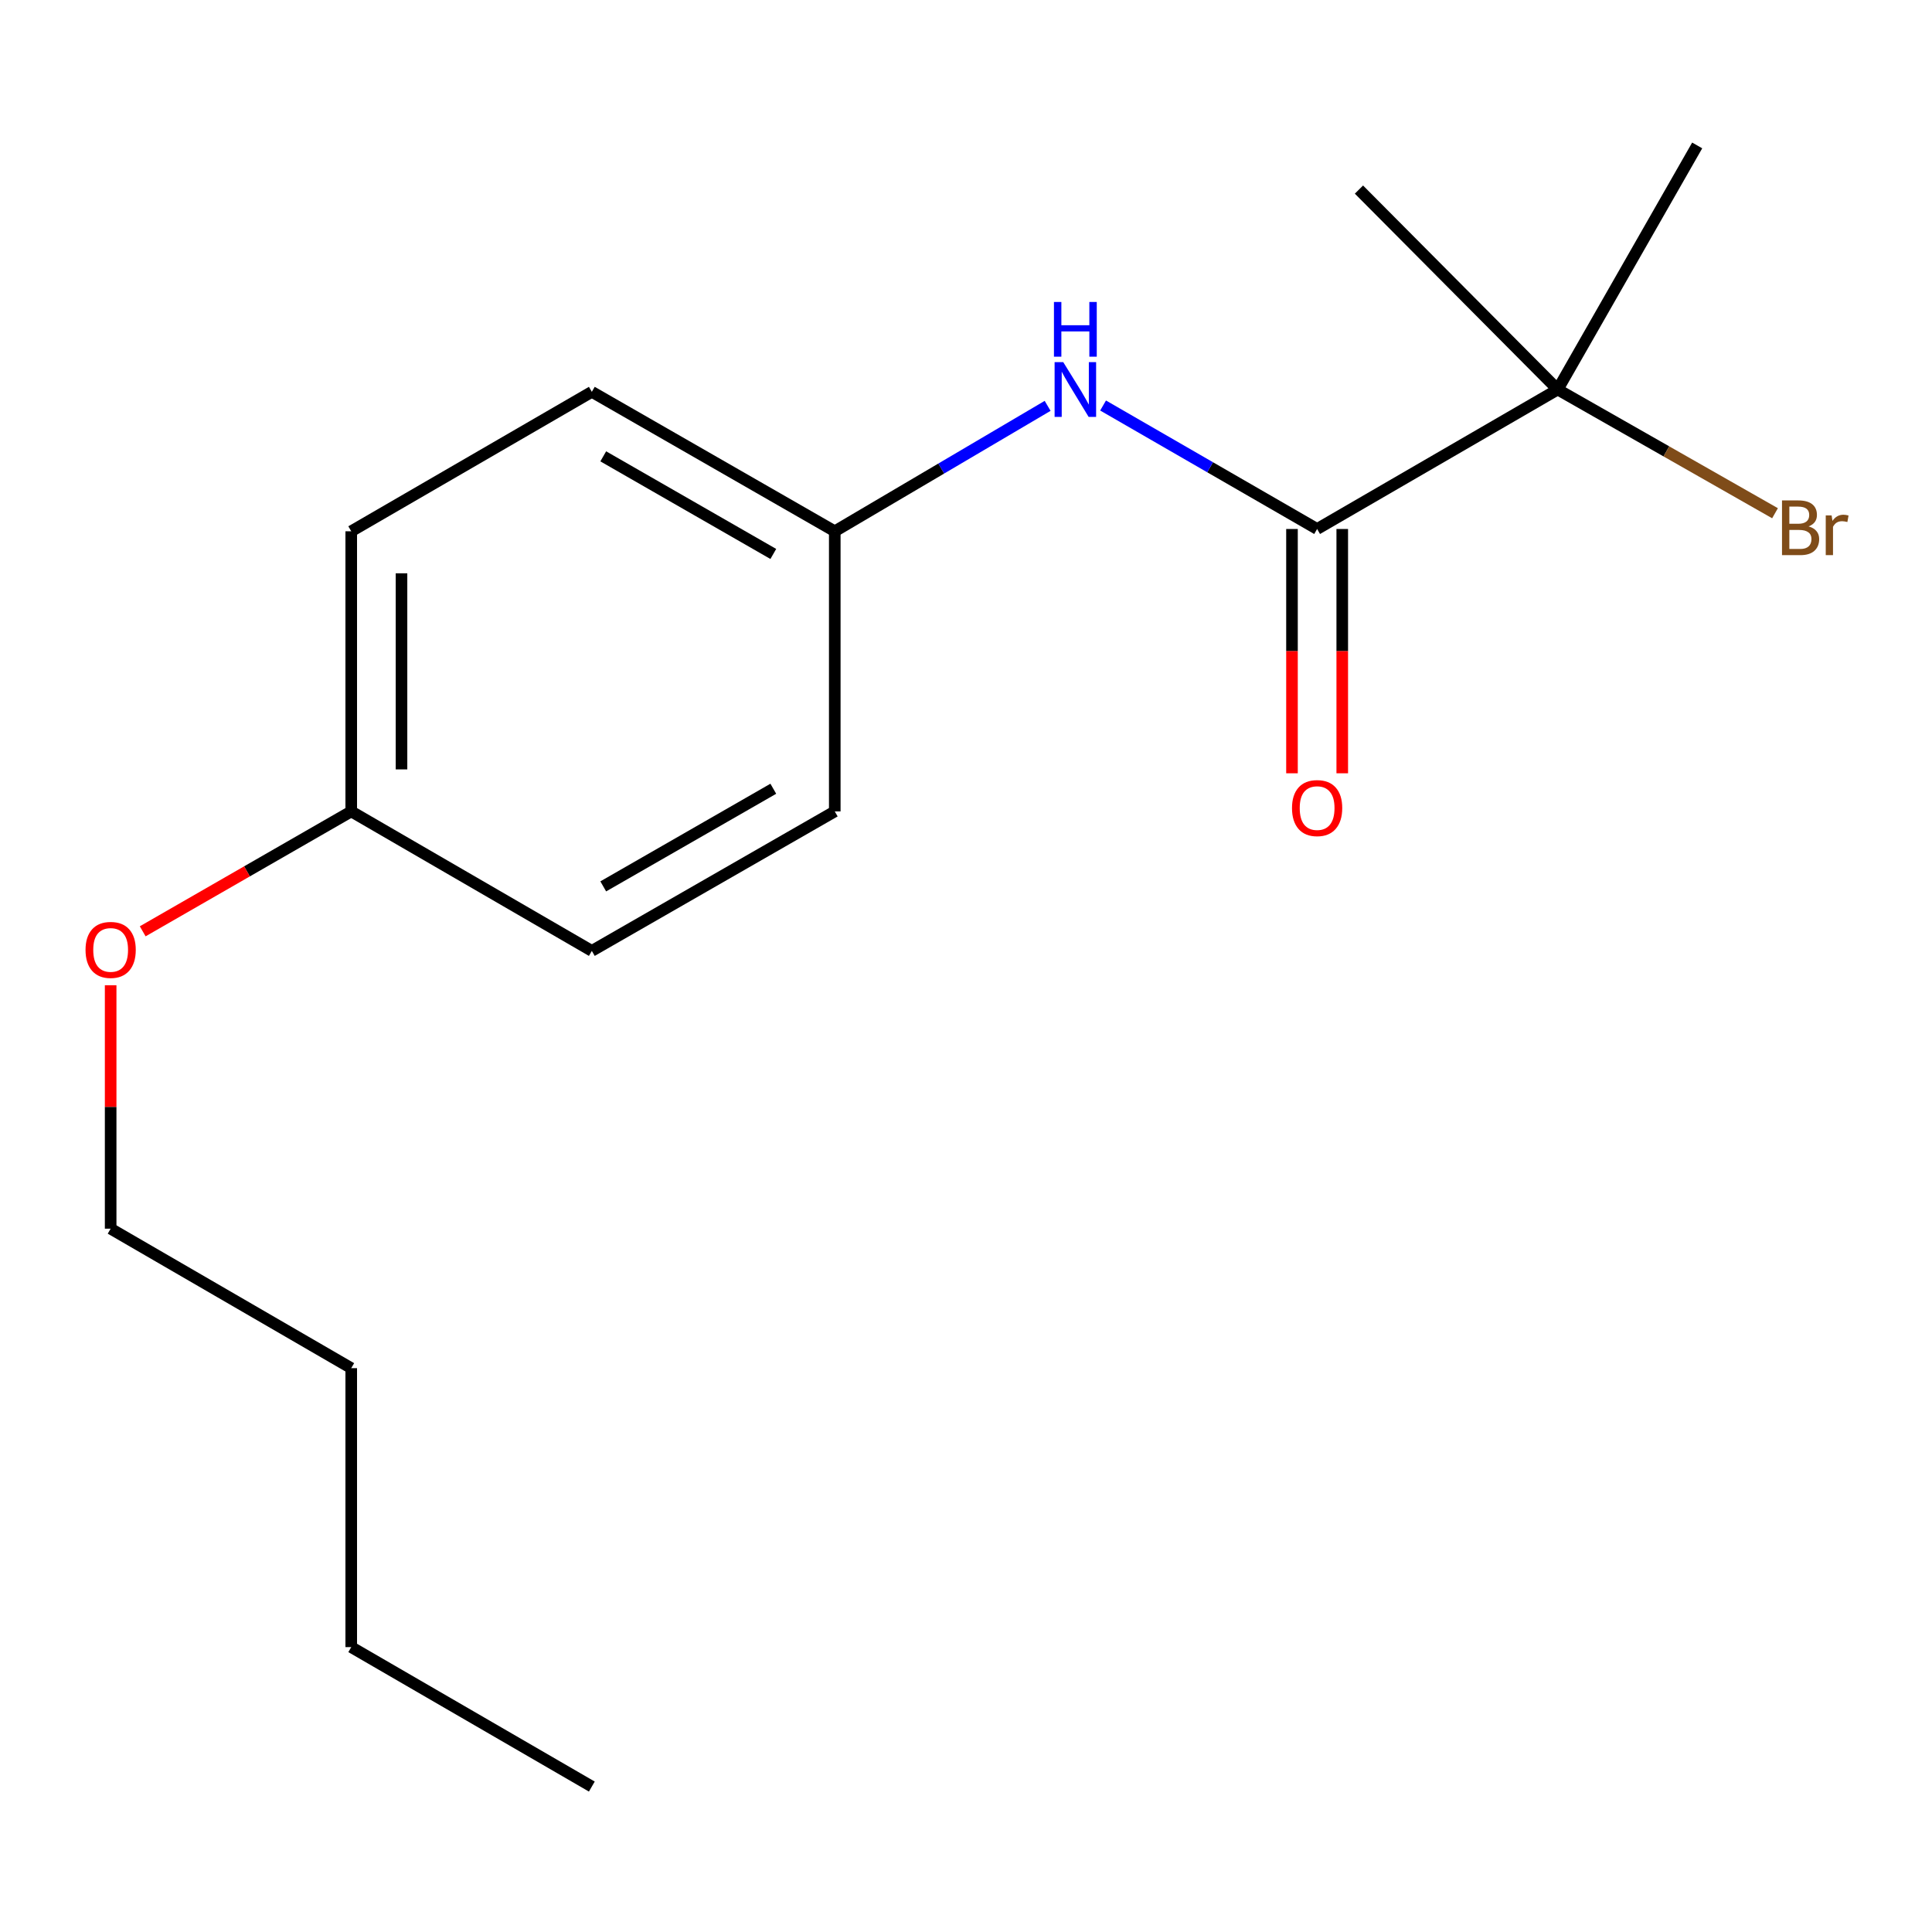 <?xml version='1.0' encoding='iso-8859-1'?>
<svg version='1.1' baseProfile='full'
              xmlns='http://www.w3.org/2000/svg'
                      xmlns:rdkit='http://www.rdkit.org/xml'
                      xmlns:xlink='http://www.w3.org/1999/xlink'
                  xml:space='preserve'
width='1000px' height='1000px' viewBox='0 0 1000 1000'>
<!-- END OF HEADER -->
<rect style='opacity:1.0;fill:#FFFFFF;stroke:none' width='1000' height='1000' x='0' y='0'> </rect>
<path class='bond-0' d='M 681.739,273.807 L 626.347,241.85' style='fill:none;fill-rule:evenodd;stroke:#000000;stroke-width:6px;stroke-linecap:butt;stroke-linejoin:miter;stroke-opacity:1' />
<path class='bond-0' d='M 626.347,241.85 L 570.955,209.892' style='fill:none;fill-rule:evenodd;stroke:#0000FF;stroke-width:6px;stroke-linecap:butt;stroke-linejoin:miter;stroke-opacity:1' />
<path class='bond-1' d='M 681.739,273.807 L 806.269,201.613' style='fill:none;fill-rule:evenodd;stroke:#000000;stroke-width:6px;stroke-linecap:butt;stroke-linejoin:miter;stroke-opacity:1' />
<path class='bond-2' d='M 668.731,273.807 L 668.731,337.029' style='fill:none;fill-rule:evenodd;stroke:#000000;stroke-width:6px;stroke-linecap:butt;stroke-linejoin:miter;stroke-opacity:1' />
<path class='bond-2' d='M 668.731,337.029 L 668.731,400.251' style='fill:none;fill-rule:evenodd;stroke:#FF0000;stroke-width:6px;stroke-linecap:butt;stroke-linejoin:miter;stroke-opacity:1' />
<path class='bond-2' d='M 694.747,273.807 L 694.747,337.029' style='fill:none;fill-rule:evenodd;stroke:#000000;stroke-width:6px;stroke-linecap:butt;stroke-linejoin:miter;stroke-opacity:1' />
<path class='bond-2' d='M 694.747,337.029 L 694.747,400.251' style='fill:none;fill-rule:evenodd;stroke:#FF0000;stroke-width:6px;stroke-linecap:butt;stroke-linejoin:miter;stroke-opacity:1' />
<path class='bond-3' d='M 542.25,210.07 L 487.162,242.531' style='fill:none;fill-rule:evenodd;stroke:#0000FF;stroke-width:6px;stroke-linecap:butt;stroke-linejoin:miter;stroke-opacity:1' />
<path class='bond-3' d='M 487.162,242.531 L 432.074,274.992' style='fill:none;fill-rule:evenodd;stroke:#000000;stroke-width:6px;stroke-linecap:butt;stroke-linejoin:miter;stroke-opacity:1' />
<path class='bond-4' d='M 806.269,201.613 L 862.508,233.631' style='fill:none;fill-rule:evenodd;stroke:#000000;stroke-width:6px;stroke-linecap:butt;stroke-linejoin:miter;stroke-opacity:1' />
<path class='bond-4' d='M 862.508,233.631 L 918.746,265.649' style='fill:none;fill-rule:evenodd;stroke:#7F4C19;stroke-width:6px;stroke-linecap:butt;stroke-linejoin:miter;stroke-opacity:1' />
<path class='bond-11' d='M 806.269,201.613 L 878.463,75.277' style='fill:none;fill-rule:evenodd;stroke:#000000;stroke-width:6px;stroke-linecap:butt;stroke-linejoin:miter;stroke-opacity:1' />
<path class='bond-12' d='M 806.269,201.613 L 703.39,98.127' style='fill:none;fill-rule:evenodd;stroke:#000000;stroke-width:6px;stroke-linecap:butt;stroke-linejoin:miter;stroke-opacity:1' />
<path class='bond-6' d='M 432.074,274.992 L 306.331,202.812' style='fill:none;fill-rule:evenodd;stroke:#000000;stroke-width:6px;stroke-linecap:butt;stroke-linejoin:miter;stroke-opacity:1' />
<path class='bond-6' d='M 400.261,286.728 L 312.24,236.202' style='fill:none;fill-rule:evenodd;stroke:#000000;stroke-width:6px;stroke-linecap:butt;stroke-linejoin:miter;stroke-opacity:1' />
<path class='bond-7' d='M 432.074,274.992 L 432.074,419.987' style='fill:none;fill-rule:evenodd;stroke:#000000;stroke-width:6px;stroke-linecap:butt;stroke-linejoin:miter;stroke-opacity:1' />
<path class='bond-5' d='M 181.801,419.987 L 306.331,492.181' style='fill:none;fill-rule:evenodd;stroke:#000000;stroke-width:6px;stroke-linecap:butt;stroke-linejoin:miter;stroke-opacity:1' />
<path class='bond-10' d='M 181.801,419.987 L 127.832,451.018' style='fill:none;fill-rule:evenodd;stroke:#000000;stroke-width:6px;stroke-linecap:butt;stroke-linejoin:miter;stroke-opacity:1' />
<path class='bond-10' d='M 127.832,451.018 L 73.863,482.049' style='fill:none;fill-rule:evenodd;stroke:#FF0000;stroke-width:6px;stroke-linecap:butt;stroke-linejoin:miter;stroke-opacity:1' />
<path class='bond-17' d='M 181.801,419.987 L 181.801,274.992' style='fill:none;fill-rule:evenodd;stroke:#000000;stroke-width:6px;stroke-linecap:butt;stroke-linejoin:miter;stroke-opacity:1' />
<path class='bond-17' d='M 207.817,398.238 L 207.817,296.741' style='fill:none;fill-rule:evenodd;stroke:#000000;stroke-width:6px;stroke-linecap:butt;stroke-linejoin:miter;stroke-opacity:1' />
<path class='bond-8' d='M 306.331,202.812 L 181.801,274.992' style='fill:none;fill-rule:evenodd;stroke:#000000;stroke-width:6px;stroke-linecap:butt;stroke-linejoin:miter;stroke-opacity:1' />
<path class='bond-9' d='M 432.074,419.987 L 306.331,492.181' style='fill:none;fill-rule:evenodd;stroke:#000000;stroke-width:6px;stroke-linecap:butt;stroke-linejoin:miter;stroke-opacity:1' />
<path class='bond-9' d='M 400.259,408.254 L 312.239,458.79' style='fill:none;fill-rule:evenodd;stroke:#000000;stroke-width:6px;stroke-linecap:butt;stroke-linejoin:miter;stroke-opacity:1' />
<path class='bond-13' d='M 57.272,509.958 L 57.272,572.96' style='fill:none;fill-rule:evenodd;stroke:#FF0000;stroke-width:6px;stroke-linecap:butt;stroke-linejoin:miter;stroke-opacity:1' />
<path class='bond-13' d='M 57.272,572.96 L 57.272,635.962' style='fill:none;fill-rule:evenodd;stroke:#000000;stroke-width:6px;stroke-linecap:butt;stroke-linejoin:miter;stroke-opacity:1' />
<path class='bond-14' d='M 57.272,635.962 L 181.801,708.156' style='fill:none;fill-rule:evenodd;stroke:#000000;stroke-width:6px;stroke-linecap:butt;stroke-linejoin:miter;stroke-opacity:1' />
<path class='bond-15' d='M 181.801,708.156 L 181.801,852.544' style='fill:none;fill-rule:evenodd;stroke:#000000;stroke-width:6px;stroke-linecap:butt;stroke-linejoin:miter;stroke-opacity:1' />
<path class='bond-16' d='M 181.801,852.544 L 306.331,924.723' style='fill:none;fill-rule:evenodd;stroke:#000000;stroke-width:6px;stroke-linecap:butt;stroke-linejoin:miter;stroke-opacity:1' />
<path  class='atom-1' d='M 550.343 187.453
L 559.623 202.453
Q 560.543 203.933, 562.023 206.613
Q 563.503 209.293, 563.583 209.453
L 563.583 187.453
L 567.343 187.453
L 567.343 215.773
L 563.463 215.773
L 553.503 199.373
Q 552.343 197.453, 551.103 195.253
Q 549.903 193.053, 549.543 192.373
L 549.543 215.773
L 545.863 215.773
L 545.863 187.453
L 550.343 187.453
' fill='#0000FF'/>
<path  class='atom-1' d='M 545.523 156.301
L 549.363 156.301
L 549.363 168.341
L 563.843 168.341
L 563.843 156.301
L 567.683 156.301
L 567.683 184.621
L 563.843 184.621
L 563.843 171.541
L 549.363 171.541
L 549.363 184.621
L 545.523 184.621
L 545.523 156.301
' fill='#0000FF'/>
<path  class='atom-3' d='M 668.739 418.26
Q 668.739 411.46, 672.099 407.66
Q 675.459 403.86, 681.739 403.86
Q 688.019 403.86, 691.379 407.66
Q 694.739 411.46, 694.739 418.26
Q 694.739 425.14, 691.339 429.06
Q 687.939 432.94, 681.739 432.94
Q 675.499 432.94, 672.099 429.06
Q 668.739 425.18, 668.739 418.26
M 681.739 429.74
Q 686.059 429.74, 688.379 426.86
Q 690.739 423.94, 690.739 418.26
Q 690.739 412.7, 688.379 409.9
Q 686.059 407.06, 681.739 407.06
Q 677.419 407.06, 675.059 409.86
Q 672.739 412.66, 672.739 418.26
Q 672.739 423.98, 675.059 426.86
Q 677.419 429.74, 681.739 429.74
' fill='#FF0000'/>
<path  class='atom-5' d='M 936.123 272.465
Q 938.843 273.225, 940.203 274.905
Q 941.603 276.545, 941.603 278.985
Q 941.603 282.905, 939.083 285.145
Q 936.603 287.345, 931.883 287.345
L 922.363 287.345
L 922.363 259.025
L 930.723 259.025
Q 935.563 259.025, 938.003 260.985
Q 940.443 262.945, 940.443 266.545
Q 940.443 270.825, 936.123 272.465
M 926.163 262.225
L 926.163 271.105
L 930.723 271.105
Q 933.523 271.105, 934.963 269.985
Q 936.443 268.825, 936.443 266.545
Q 936.443 262.225, 930.723 262.225
L 926.163 262.225
M 931.883 284.145
Q 934.643 284.145, 936.123 282.825
Q 937.603 281.505, 937.603 278.985
Q 937.603 276.665, 935.963 275.505
Q 934.363 274.305, 931.283 274.305
L 926.163 274.305
L 926.163 284.145
L 931.883 284.145
' fill='#7F4C19'/>
<path  class='atom-5' d='M 948.043 266.785
L 948.483 269.625
Q 950.643 266.425, 954.163 266.425
Q 955.283 266.425, 956.803 266.825
L 956.203 270.185
Q 954.483 269.785, 953.523 269.785
Q 951.843 269.785, 950.723 270.465
Q 949.643 271.105, 948.763 272.665
L 948.763 287.345
L 945.003 287.345
L 945.003 266.785
L 948.043 266.785
' fill='#7F4C19'/>
<path  class='atom-11' d='M 44.272 491.668
Q 44.272 484.868, 47.632 481.068
Q 50.992 477.268, 57.272 477.268
Q 63.552 477.268, 66.912 481.068
Q 70.272 484.868, 70.272 491.668
Q 70.272 498.548, 66.872 502.468
Q 63.472 506.348, 57.272 506.348
Q 51.032 506.348, 47.632 502.468
Q 44.272 498.588, 44.272 491.668
M 57.272 503.148
Q 61.592 503.148, 63.912 500.268
Q 66.272 497.348, 66.272 491.668
Q 66.272 486.108, 63.912 483.308
Q 61.592 480.468, 57.272 480.468
Q 52.952 480.468, 50.592 483.268
Q 48.272 486.068, 48.272 491.668
Q 48.272 497.388, 50.592 500.268
Q 52.952 503.148, 57.272 503.148
' fill='#FF0000'/>
</svg>
